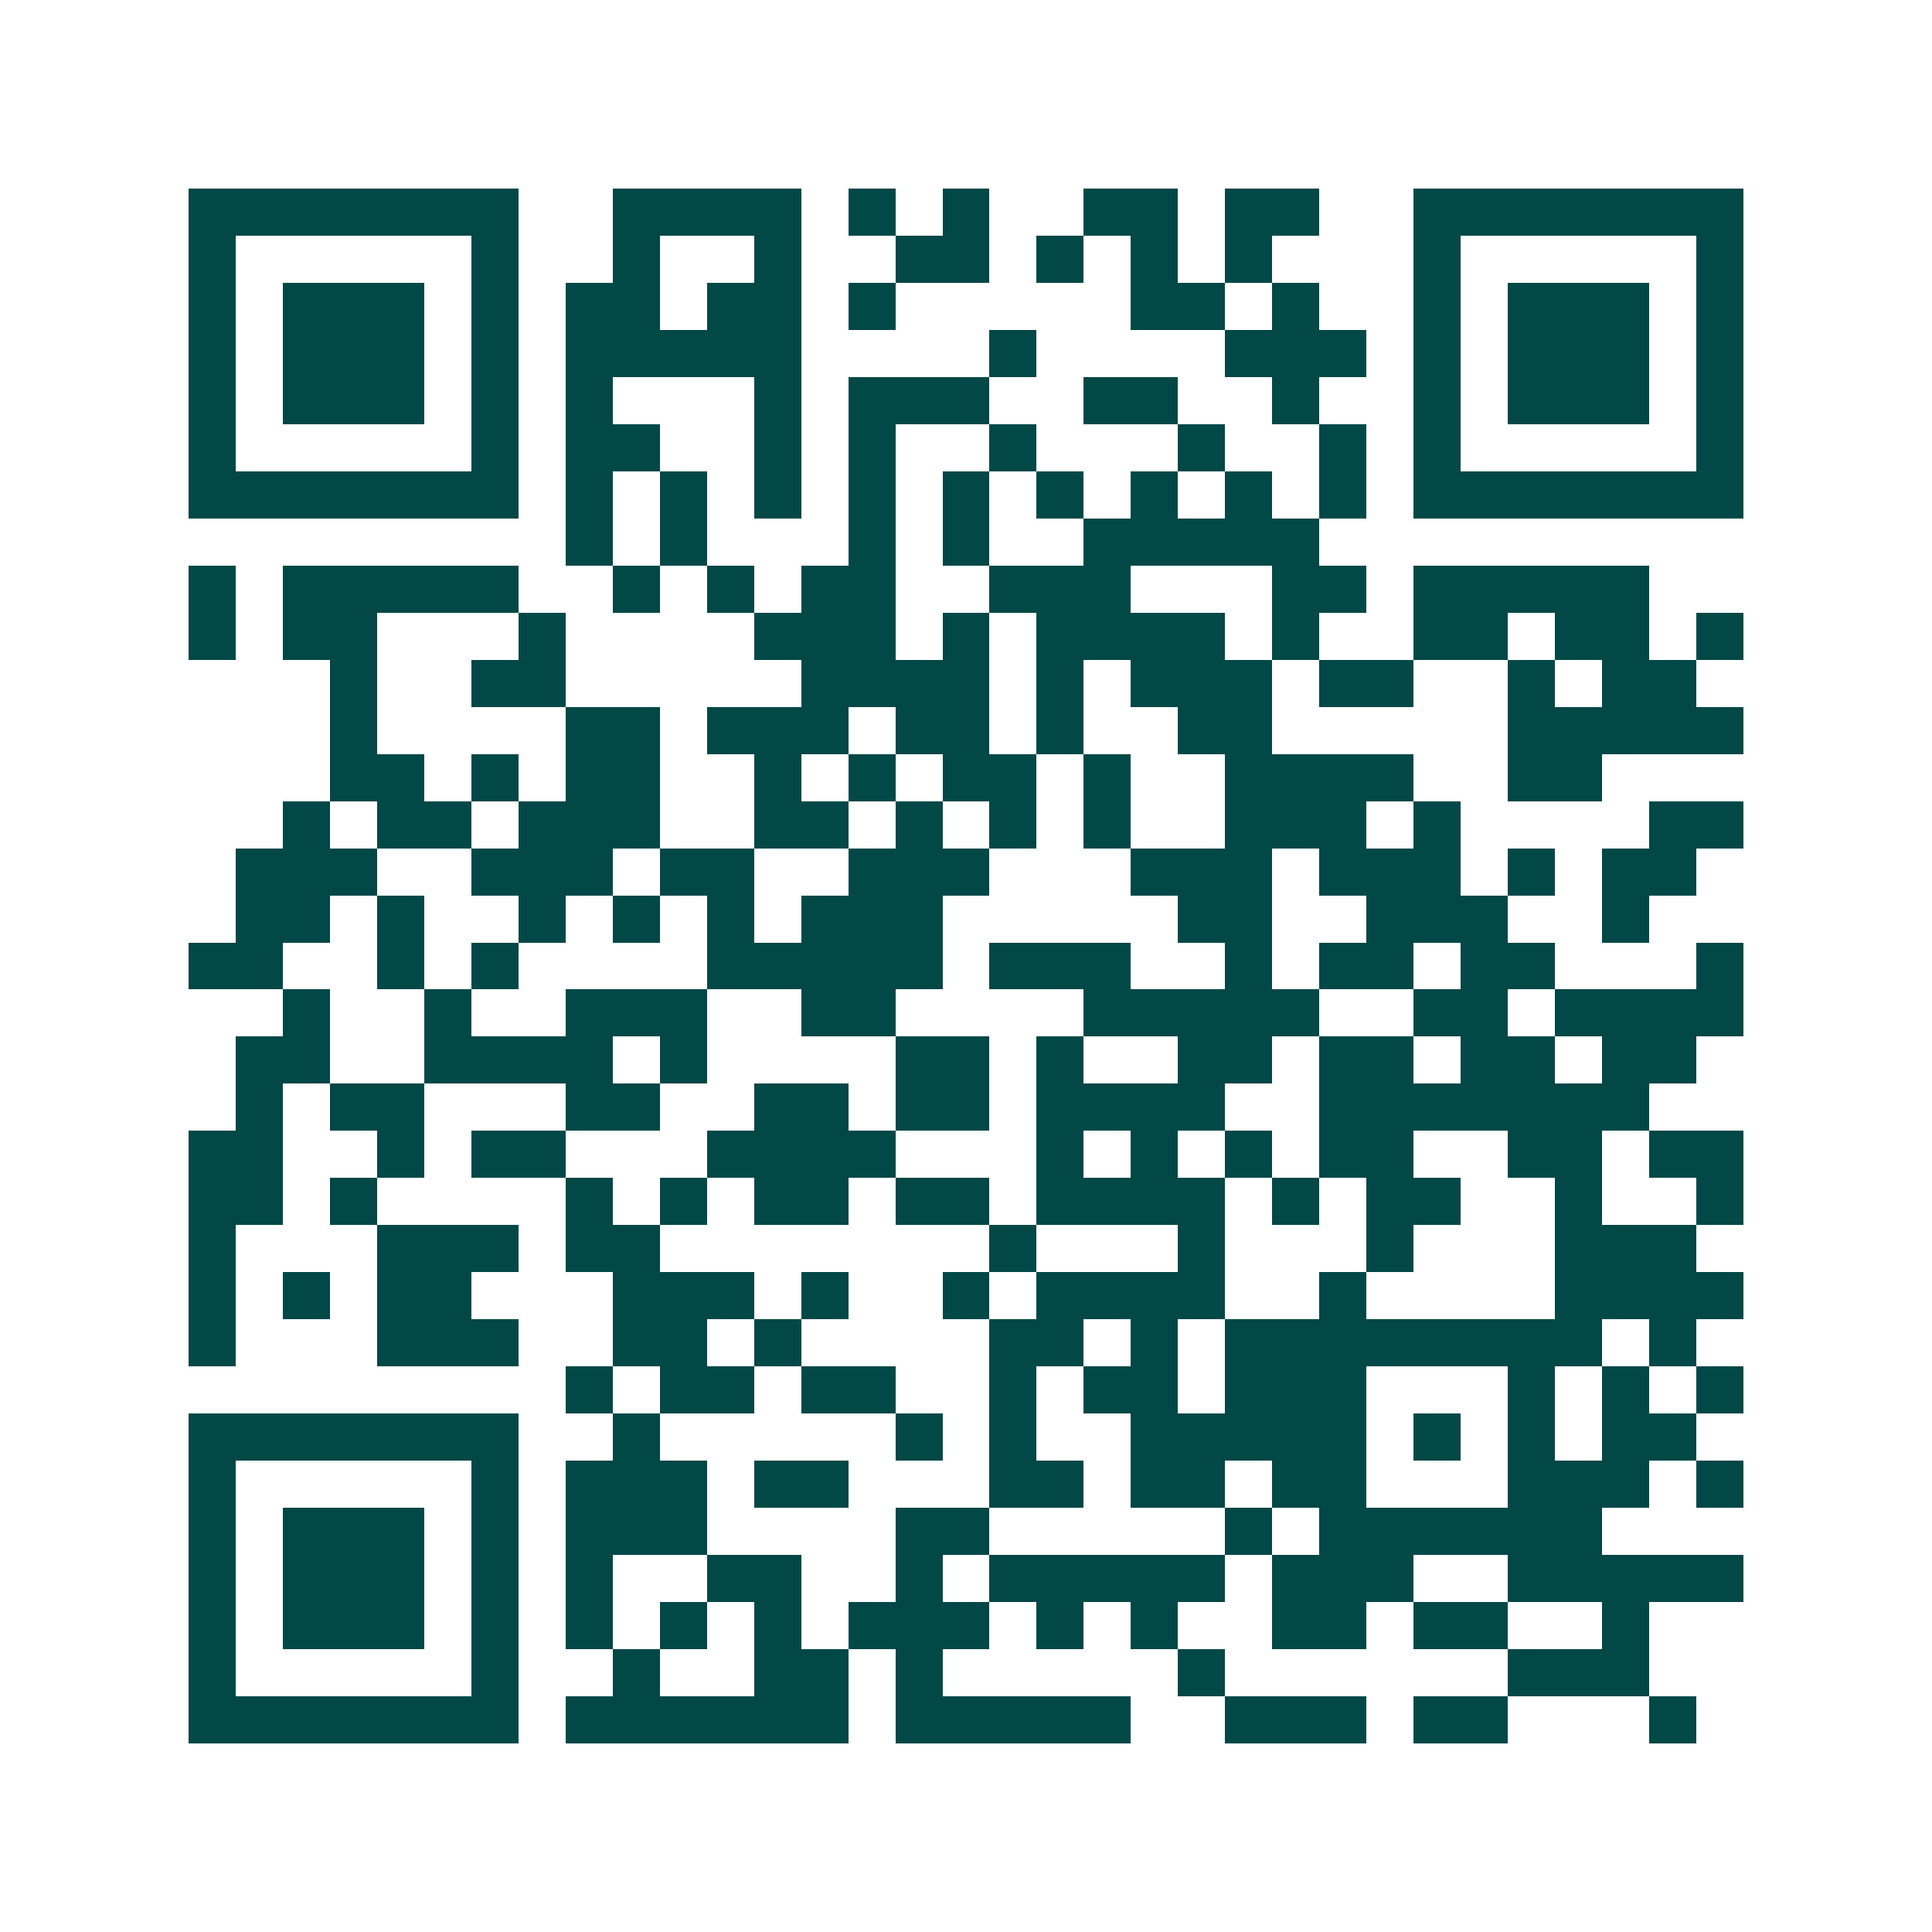 <svg xmlns="http://www.w3.org/2000/svg" width="200" height="200" viewBox="0 0 41 41" shape-rendering="crispEdges"><path fill="#ffffff" d="M0 0h41v41H0z"/><path stroke="#014847" d="M4 4.5h7m2 0h4m1 0h1m1 0h1m2 0h2m1 0h2m2 0h7M4 5.5h1m5 0h1m2 0h1m2 0h1m2 0h2m1 0h1m1 0h1m1 0h1m3 0h1m5 0h1M4 6.5h1m1 0h3m1 0h1m1 0h2m1 0h2m1 0h1m5 0h2m1 0h1m2 0h1m1 0h3m1 0h1M4 7.5h1m1 0h3m1 0h1m1 0h5m4 0h1m4 0h3m1 0h1m1 0h3m1 0h1M4 8.5h1m1 0h3m1 0h1m1 0h1m3 0h1m1 0h3m2 0h2m2 0h1m2 0h1m1 0h3m1 0h1M4 9.5h1m5 0h1m1 0h2m2 0h1m1 0h1m2 0h1m3 0h1m2 0h1m1 0h1m5 0h1M4 10.5h7m1 0h1m1 0h1m1 0h1m1 0h1m1 0h1m1 0h1m1 0h1m1 0h1m1 0h1m1 0h7M12 11.5h1m1 0h1m3 0h1m1 0h1m2 0h5M4 12.5h1m1 0h5m2 0h1m1 0h1m1 0h2m2 0h3m3 0h2m1 0h5M4 13.5h1m1 0h2m3 0h1m4 0h3m1 0h1m1 0h4m1 0h1m2 0h2m1 0h2m1 0h1M7 14.5h1m2 0h2m5 0h4m1 0h1m1 0h3m1 0h2m2 0h1m1 0h2M7 15.5h1m4 0h2m1 0h3m1 0h2m1 0h1m2 0h2m5 0h5M7 16.5h2m1 0h1m1 0h2m2 0h1m1 0h1m1 0h2m1 0h1m2 0h4m2 0h2M6 17.5h1m1 0h2m1 0h3m2 0h2m1 0h1m1 0h1m1 0h1m2 0h3m1 0h1m4 0h2M5 18.5h3m2 0h3m1 0h2m2 0h3m3 0h3m1 0h3m1 0h1m1 0h2M5 19.5h2m1 0h1m2 0h1m1 0h1m1 0h1m1 0h3m5 0h2m2 0h3m2 0h1M4 20.5h2m2 0h1m1 0h1m4 0h5m1 0h3m2 0h1m1 0h2m1 0h2m3 0h1M6 21.5h1m2 0h1m2 0h3m2 0h2m4 0h5m2 0h2m1 0h4M5 22.5h2m2 0h4m1 0h1m4 0h2m1 0h1m2 0h2m1 0h2m1 0h2m1 0h2M5 23.5h1m1 0h2m3 0h2m2 0h2m1 0h2m1 0h4m2 0h7M4 24.5h2m2 0h1m1 0h2m3 0h4m3 0h1m1 0h1m1 0h1m1 0h2m2 0h2m1 0h2M4 25.5h2m1 0h1m4 0h1m1 0h1m1 0h2m1 0h2m1 0h4m1 0h1m1 0h2m2 0h1m2 0h1M4 26.5h1m3 0h3m1 0h2m7 0h1m3 0h1m3 0h1m3 0h3M4 27.5h1m1 0h1m1 0h2m3 0h3m1 0h1m2 0h1m1 0h4m2 0h1m4 0h4M4 28.5h1m3 0h3m2 0h2m1 0h1m4 0h2m1 0h1m1 0h8m1 0h1M12 29.5h1m1 0h2m1 0h2m2 0h1m1 0h2m1 0h3m3 0h1m1 0h1m1 0h1M4 30.5h7m2 0h1m5 0h1m1 0h1m2 0h5m1 0h1m1 0h1m1 0h2M4 31.5h1m5 0h1m1 0h3m1 0h2m3 0h2m1 0h2m1 0h2m3 0h3m1 0h1M4 32.5h1m1 0h3m1 0h1m1 0h3m4 0h2m5 0h1m1 0h6M4 33.5h1m1 0h3m1 0h1m1 0h1m2 0h2m2 0h1m1 0h5m1 0h3m2 0h5M4 34.5h1m1 0h3m1 0h1m1 0h1m1 0h1m1 0h1m1 0h3m1 0h1m1 0h1m2 0h2m1 0h2m2 0h1M4 35.5h1m5 0h1m2 0h1m2 0h2m1 0h1m5 0h1m6 0h3M4 36.5h7m1 0h6m1 0h5m2 0h3m1 0h2m3 0h1"/></svg>
